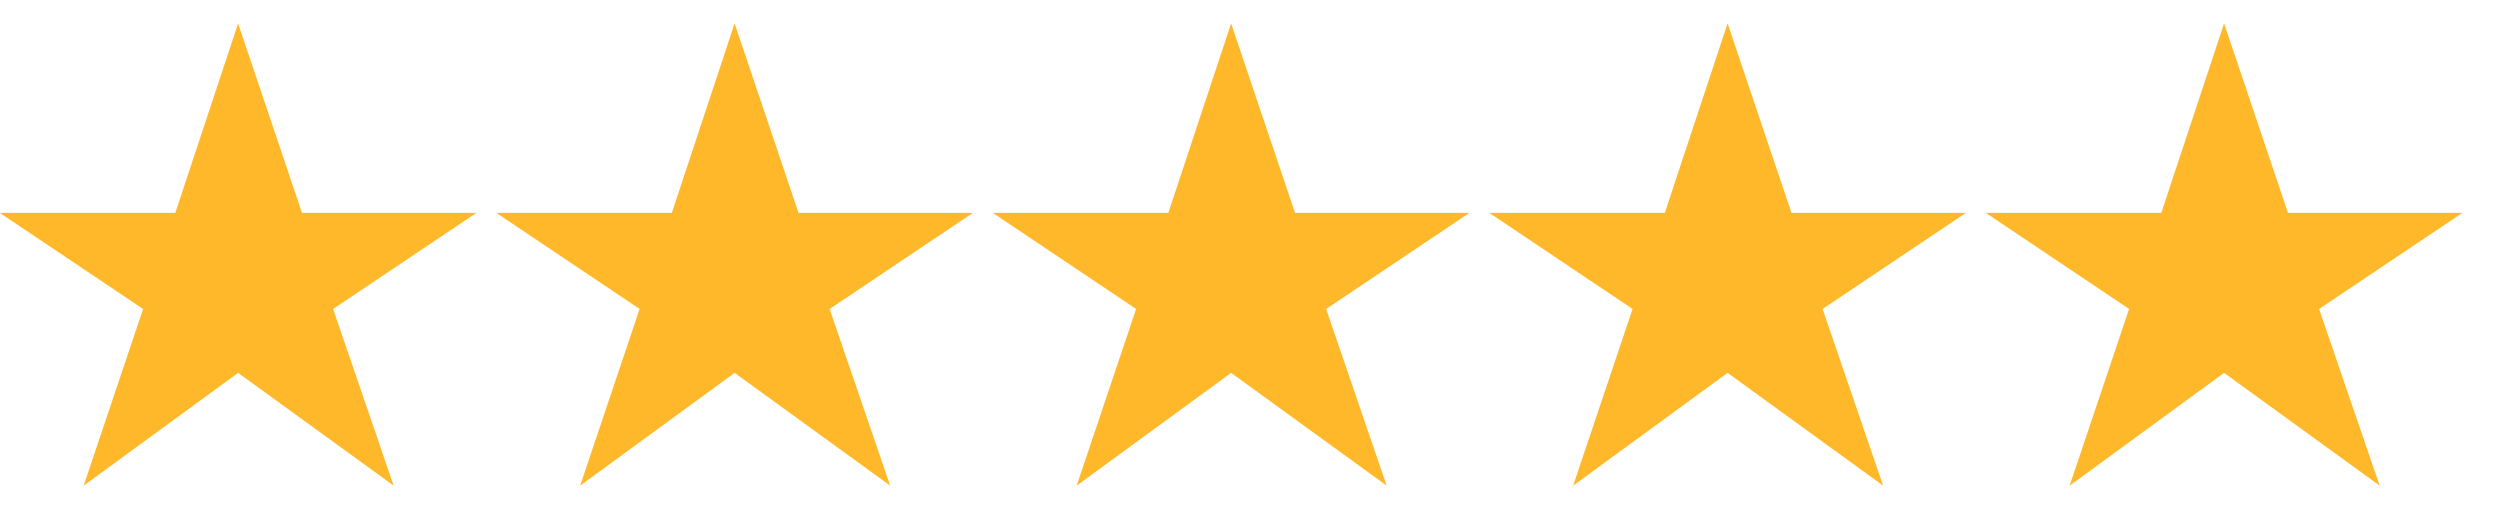 <svg xmlns="http://www.w3.org/2000/svg" fill="none" viewBox="0 0 63 13" height="13" width="63"><path fill="#FFB829" d="M2.108 12.238L3.606 7.786L-0.006 5.364H4.418L6 0.59L7.61 5.364H12.006L8.394 7.786L9.92 12.238L6 9.396L2.108 12.238Z"></path><path fill="#FFB829" d="M14.62 12.238L16.118 7.786L12.506 5.364H16.93L18.512 0.59L20.122 5.364H24.518L20.906 7.786L22.432 12.238L18.512 9.396L14.62 12.238Z"></path><path fill="#FFB829" d="M27.132 12.238L28.63 7.786L25.018 5.364H29.442L31.024 0.59L32.634 5.364H37.03L33.418 7.786L34.944 12.238L31.024 9.396L27.132 12.238Z"></path><path fill="#FFB829" d="M39.643 12.238L41.141 7.786L37.529 5.364H41.953L43.535 0.59L45.145 5.364H49.541L45.929 7.786L47.455 12.238L43.535 9.396L39.643 12.238Z"></path><path fill="#FFB829" d="M52.155 12.238L53.653 7.786L50.041 5.364H54.465L56.047 0.59L57.657 5.364H62.053L58.441 7.786L59.967 12.238L56.047 9.396L52.155 12.238Z"></path></svg>